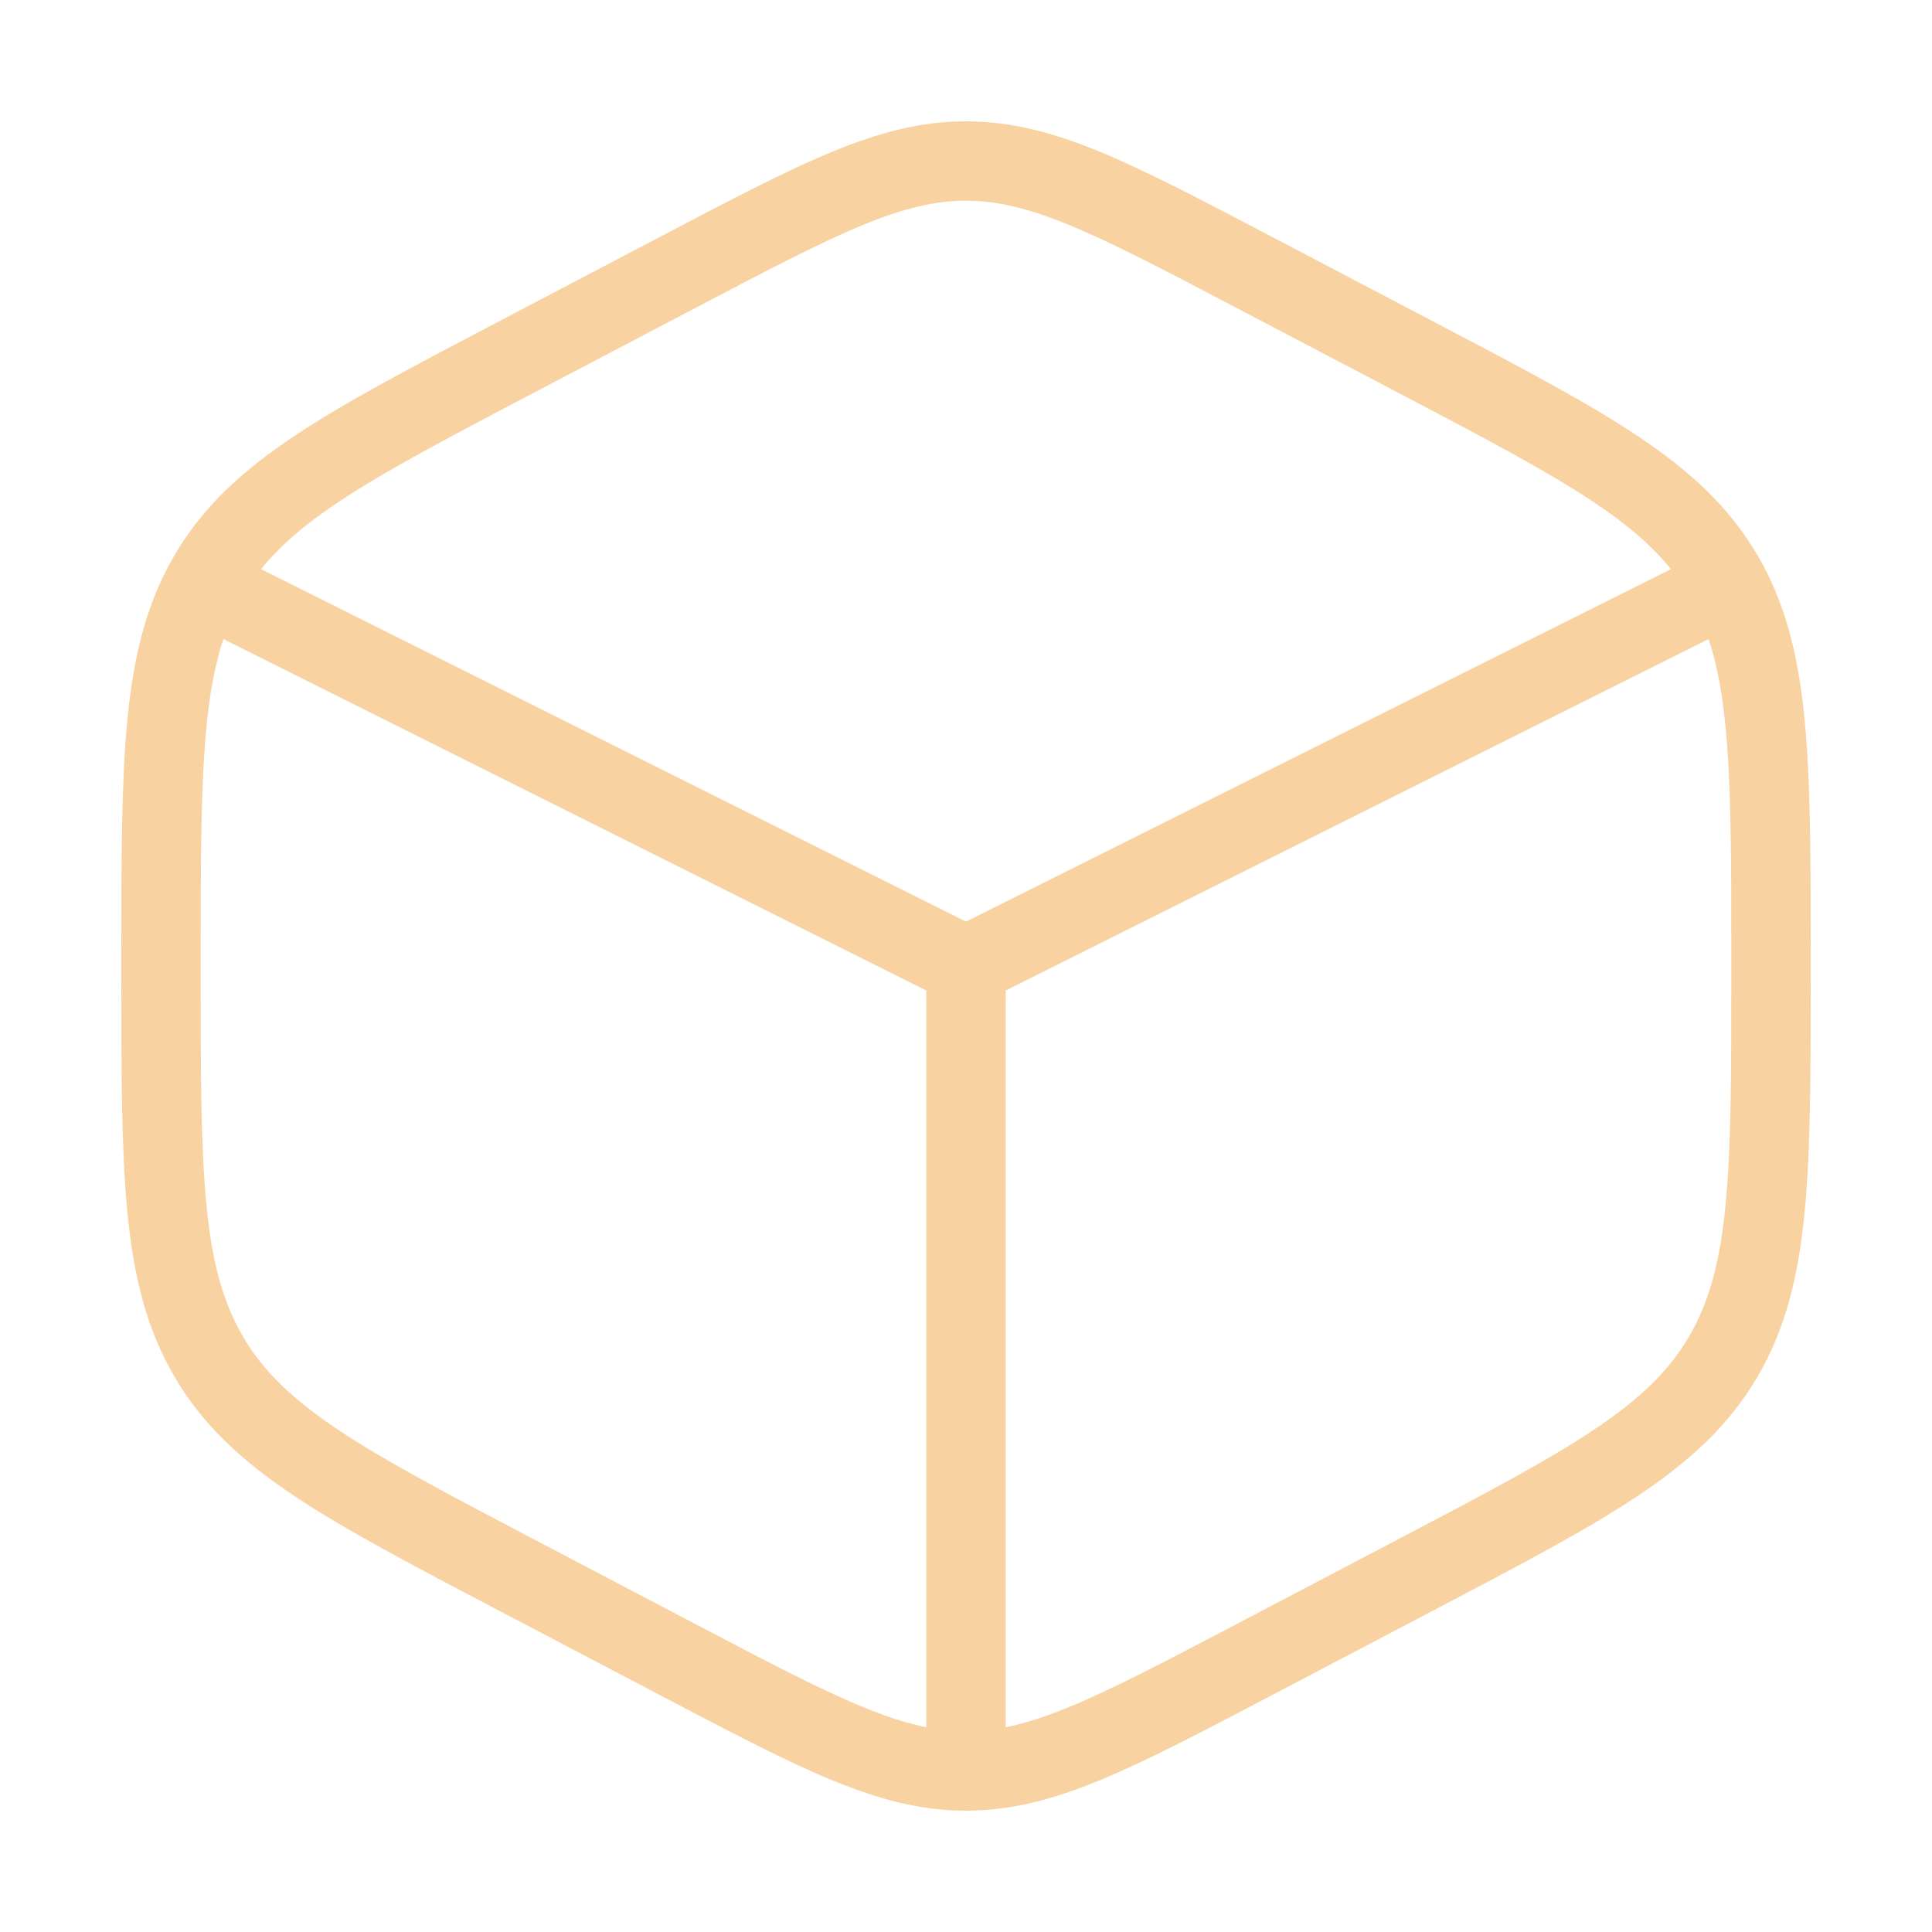 <?xml version="1.0" encoding="UTF-8"?> <svg xmlns="http://www.w3.org/2000/svg" width="63" height="63" viewBox="0 0 63 63" fill="none"><path d="M40.892 8.878L46.142 11.633C51.79 14.597 54.614 16.079 56.182 18.742C57.75 21.405 57.75 24.719 57.75 31.346V31.654C57.75 38.281 57.75 41.595 56.182 44.258C54.614 46.921 51.79 48.403 46.142 51.367L40.892 54.122C36.283 56.541 33.979 57.75 31.5 57.75C29.021 57.75 26.717 56.541 22.108 54.122L16.858 51.367C11.21 48.403 8.386 46.921 6.818 44.258C5.25 41.595 5.25 38.281 5.25 31.654V31.346C5.25 24.719 5.25 21.405 6.818 18.742C8.386 16.079 11.21 14.597 16.858 11.633L22.108 8.878C26.717 6.459 29.021 5.25 31.5 5.25C33.979 5.25 36.283 6.459 40.892 8.878Z" stroke="#F9D2A1" stroke-width="2.589" stroke-linecap="round"></path><path d="M55.125 19.688L31.5 31.5M31.5 31.5L7.875 19.688M31.5 31.5V56.438" stroke="#F9D2A1" stroke-width="2.589" stroke-linecap="round"></path></svg> 